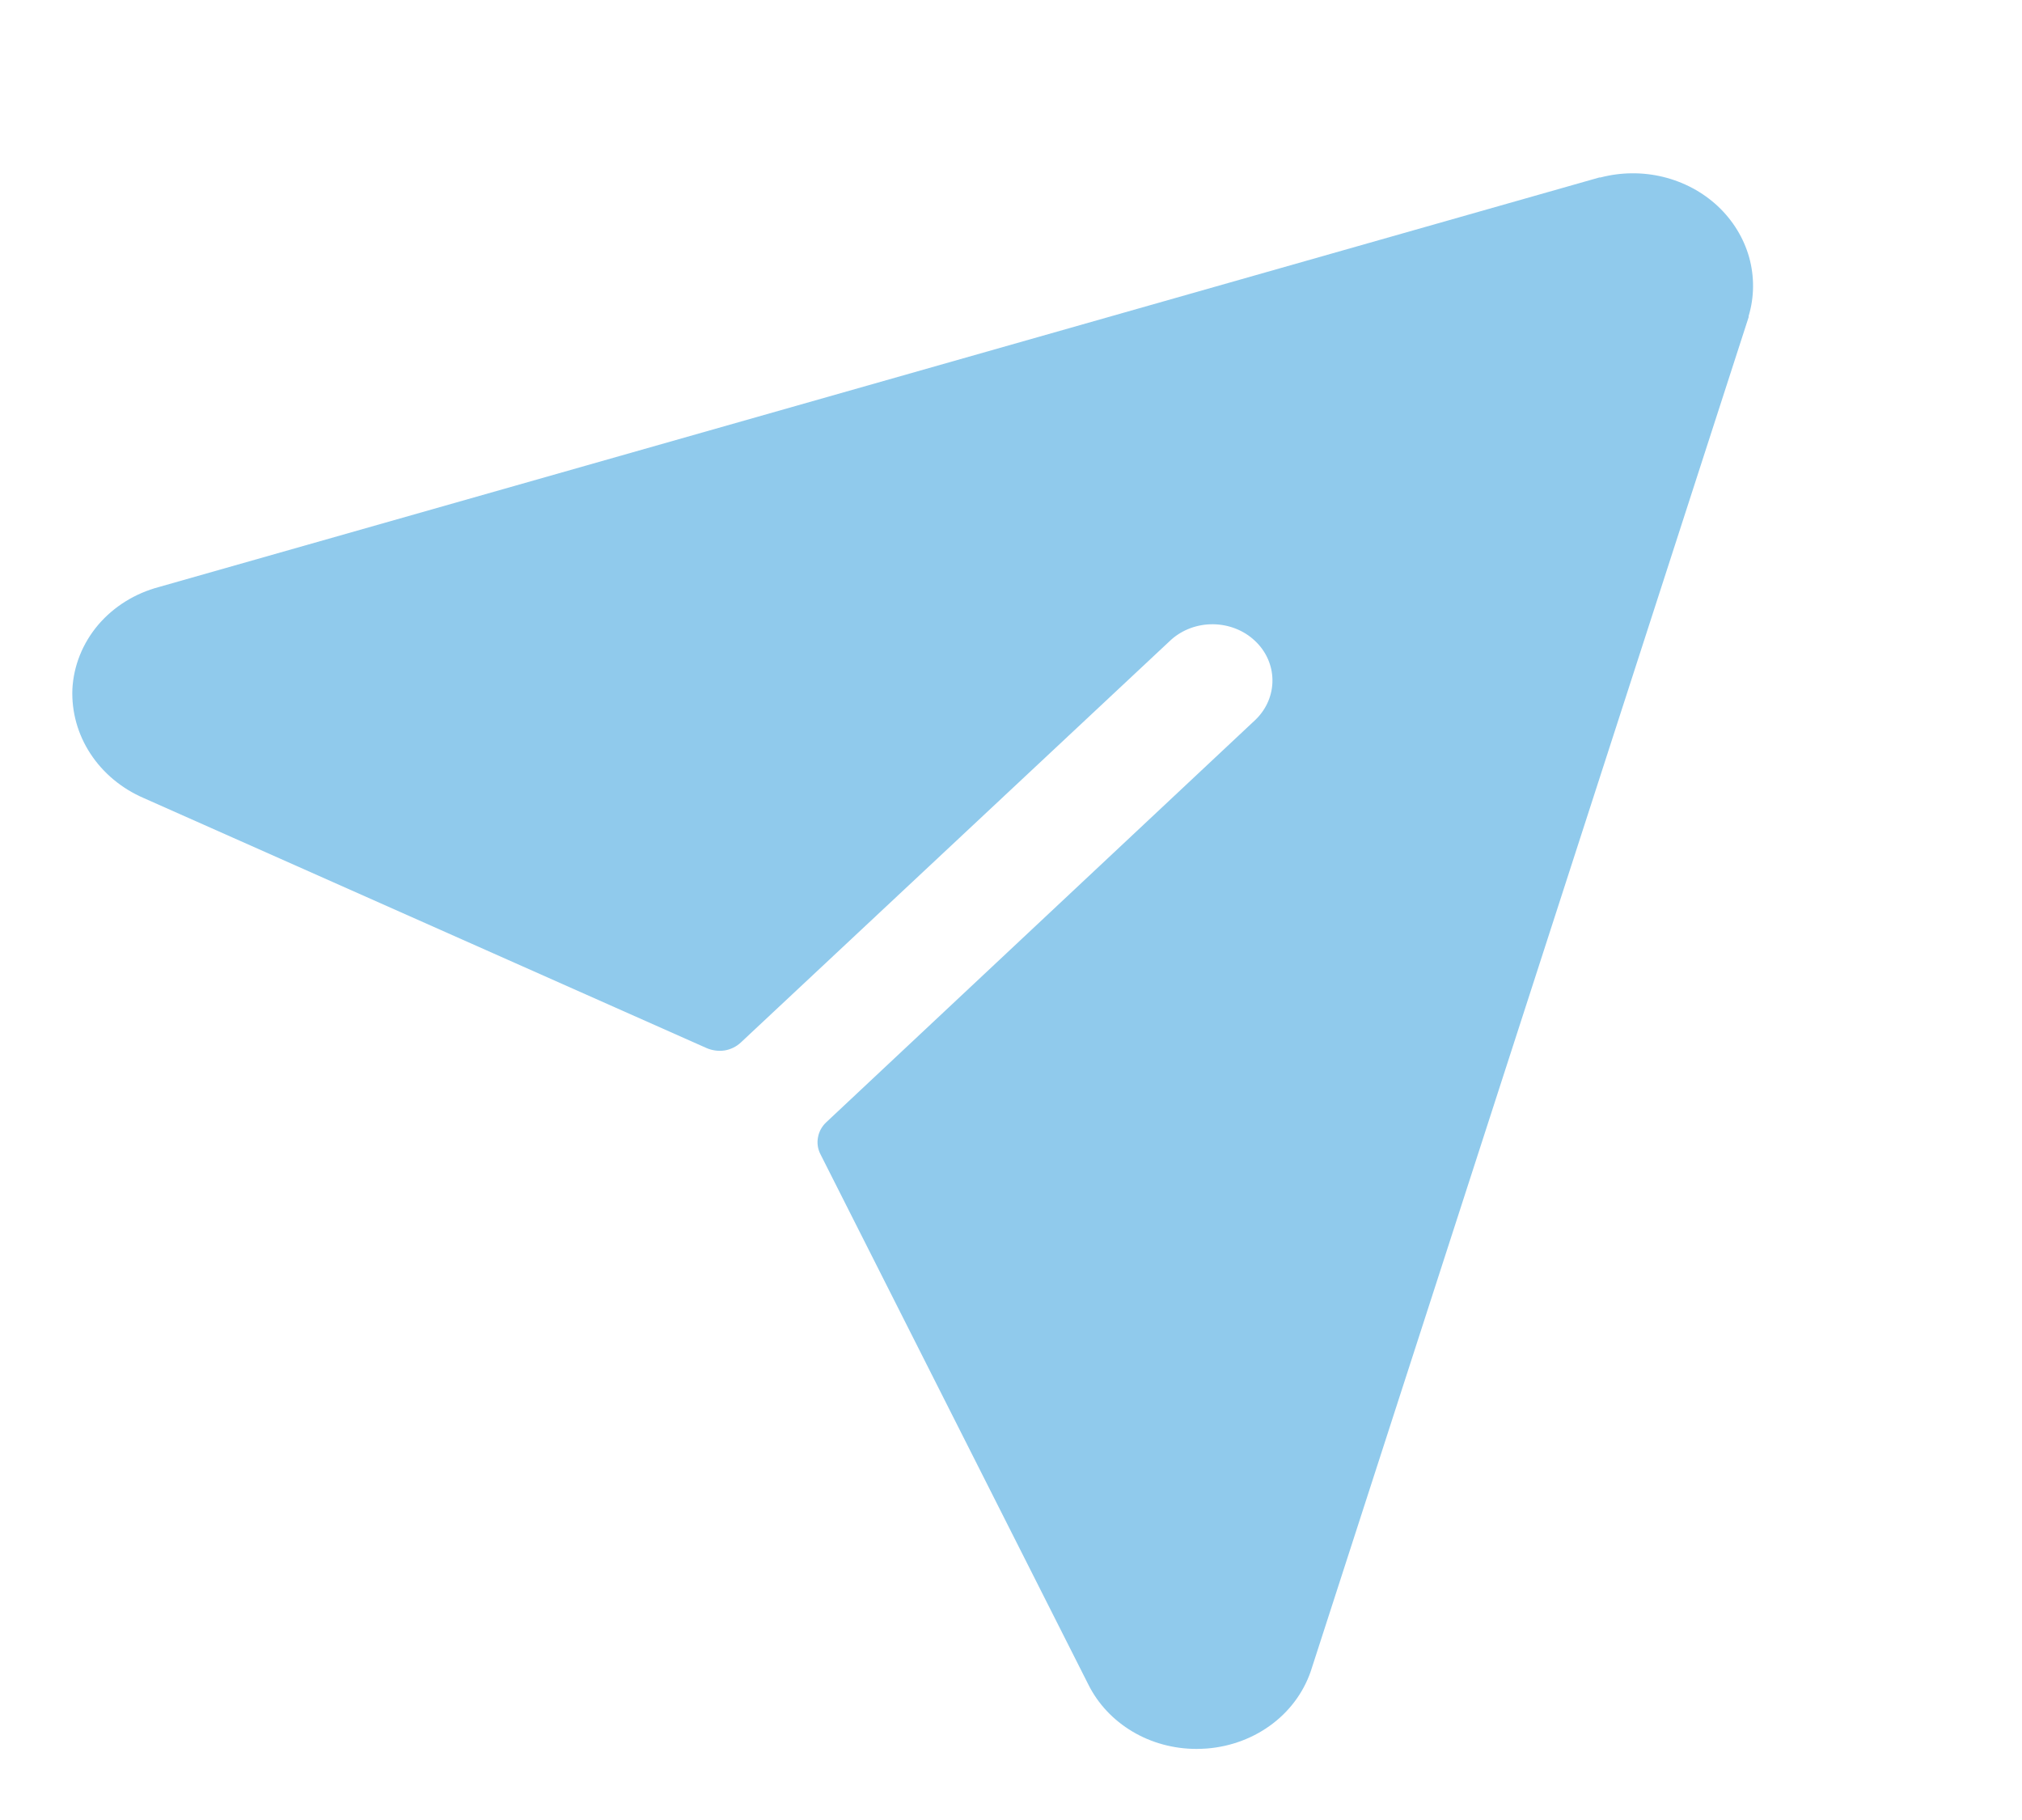 <svg width="20" height="18" viewBox="0 0 20 18" fill="none" xmlns="http://www.w3.org/2000/svg">
<path d="M17.296 3.126C17.296 3.126 17.296 3.133 17.296 3.137L12.977 16.492C12.911 16.709 12.777 16.902 12.591 17.045C12.405 17.188 12.177 17.274 11.938 17.293C11.903 17.295 11.869 17.297 11.835 17.297C11.611 17.297 11.39 17.238 11.201 17.125C11.011 17.012 10.86 16.851 10.765 16.66L8.115 11.415C8.088 11.363 8.08 11.304 8.091 11.248C8.101 11.191 8.13 11.139 8.173 11.099L12.423 7.114C12.53 7.008 12.588 6.868 12.586 6.723C12.584 6.578 12.522 6.439 12.412 6.337C12.303 6.234 12.155 6.176 12 6.174C11.845 6.172 11.696 6.227 11.584 6.327L7.327 10.311C7.284 10.351 7.228 10.379 7.168 10.389C7.108 10.398 7.046 10.39 6.99 10.366L1.424 7.894C1.205 7.8 1.021 7.647 0.895 7.455C0.769 7.263 0.707 7.04 0.716 6.815C0.728 6.584 0.817 6.362 0.971 6.18C1.125 5.999 1.336 5.868 1.574 5.805L15.82 1.755H15.831C16.034 1.702 16.248 1.7 16.452 1.75C16.656 1.8 16.842 1.9 16.991 2.039C17.14 2.179 17.247 2.353 17.301 2.544C17.354 2.735 17.353 2.936 17.296 3.126Z" fill="#90CAEC"/>
</svg>
